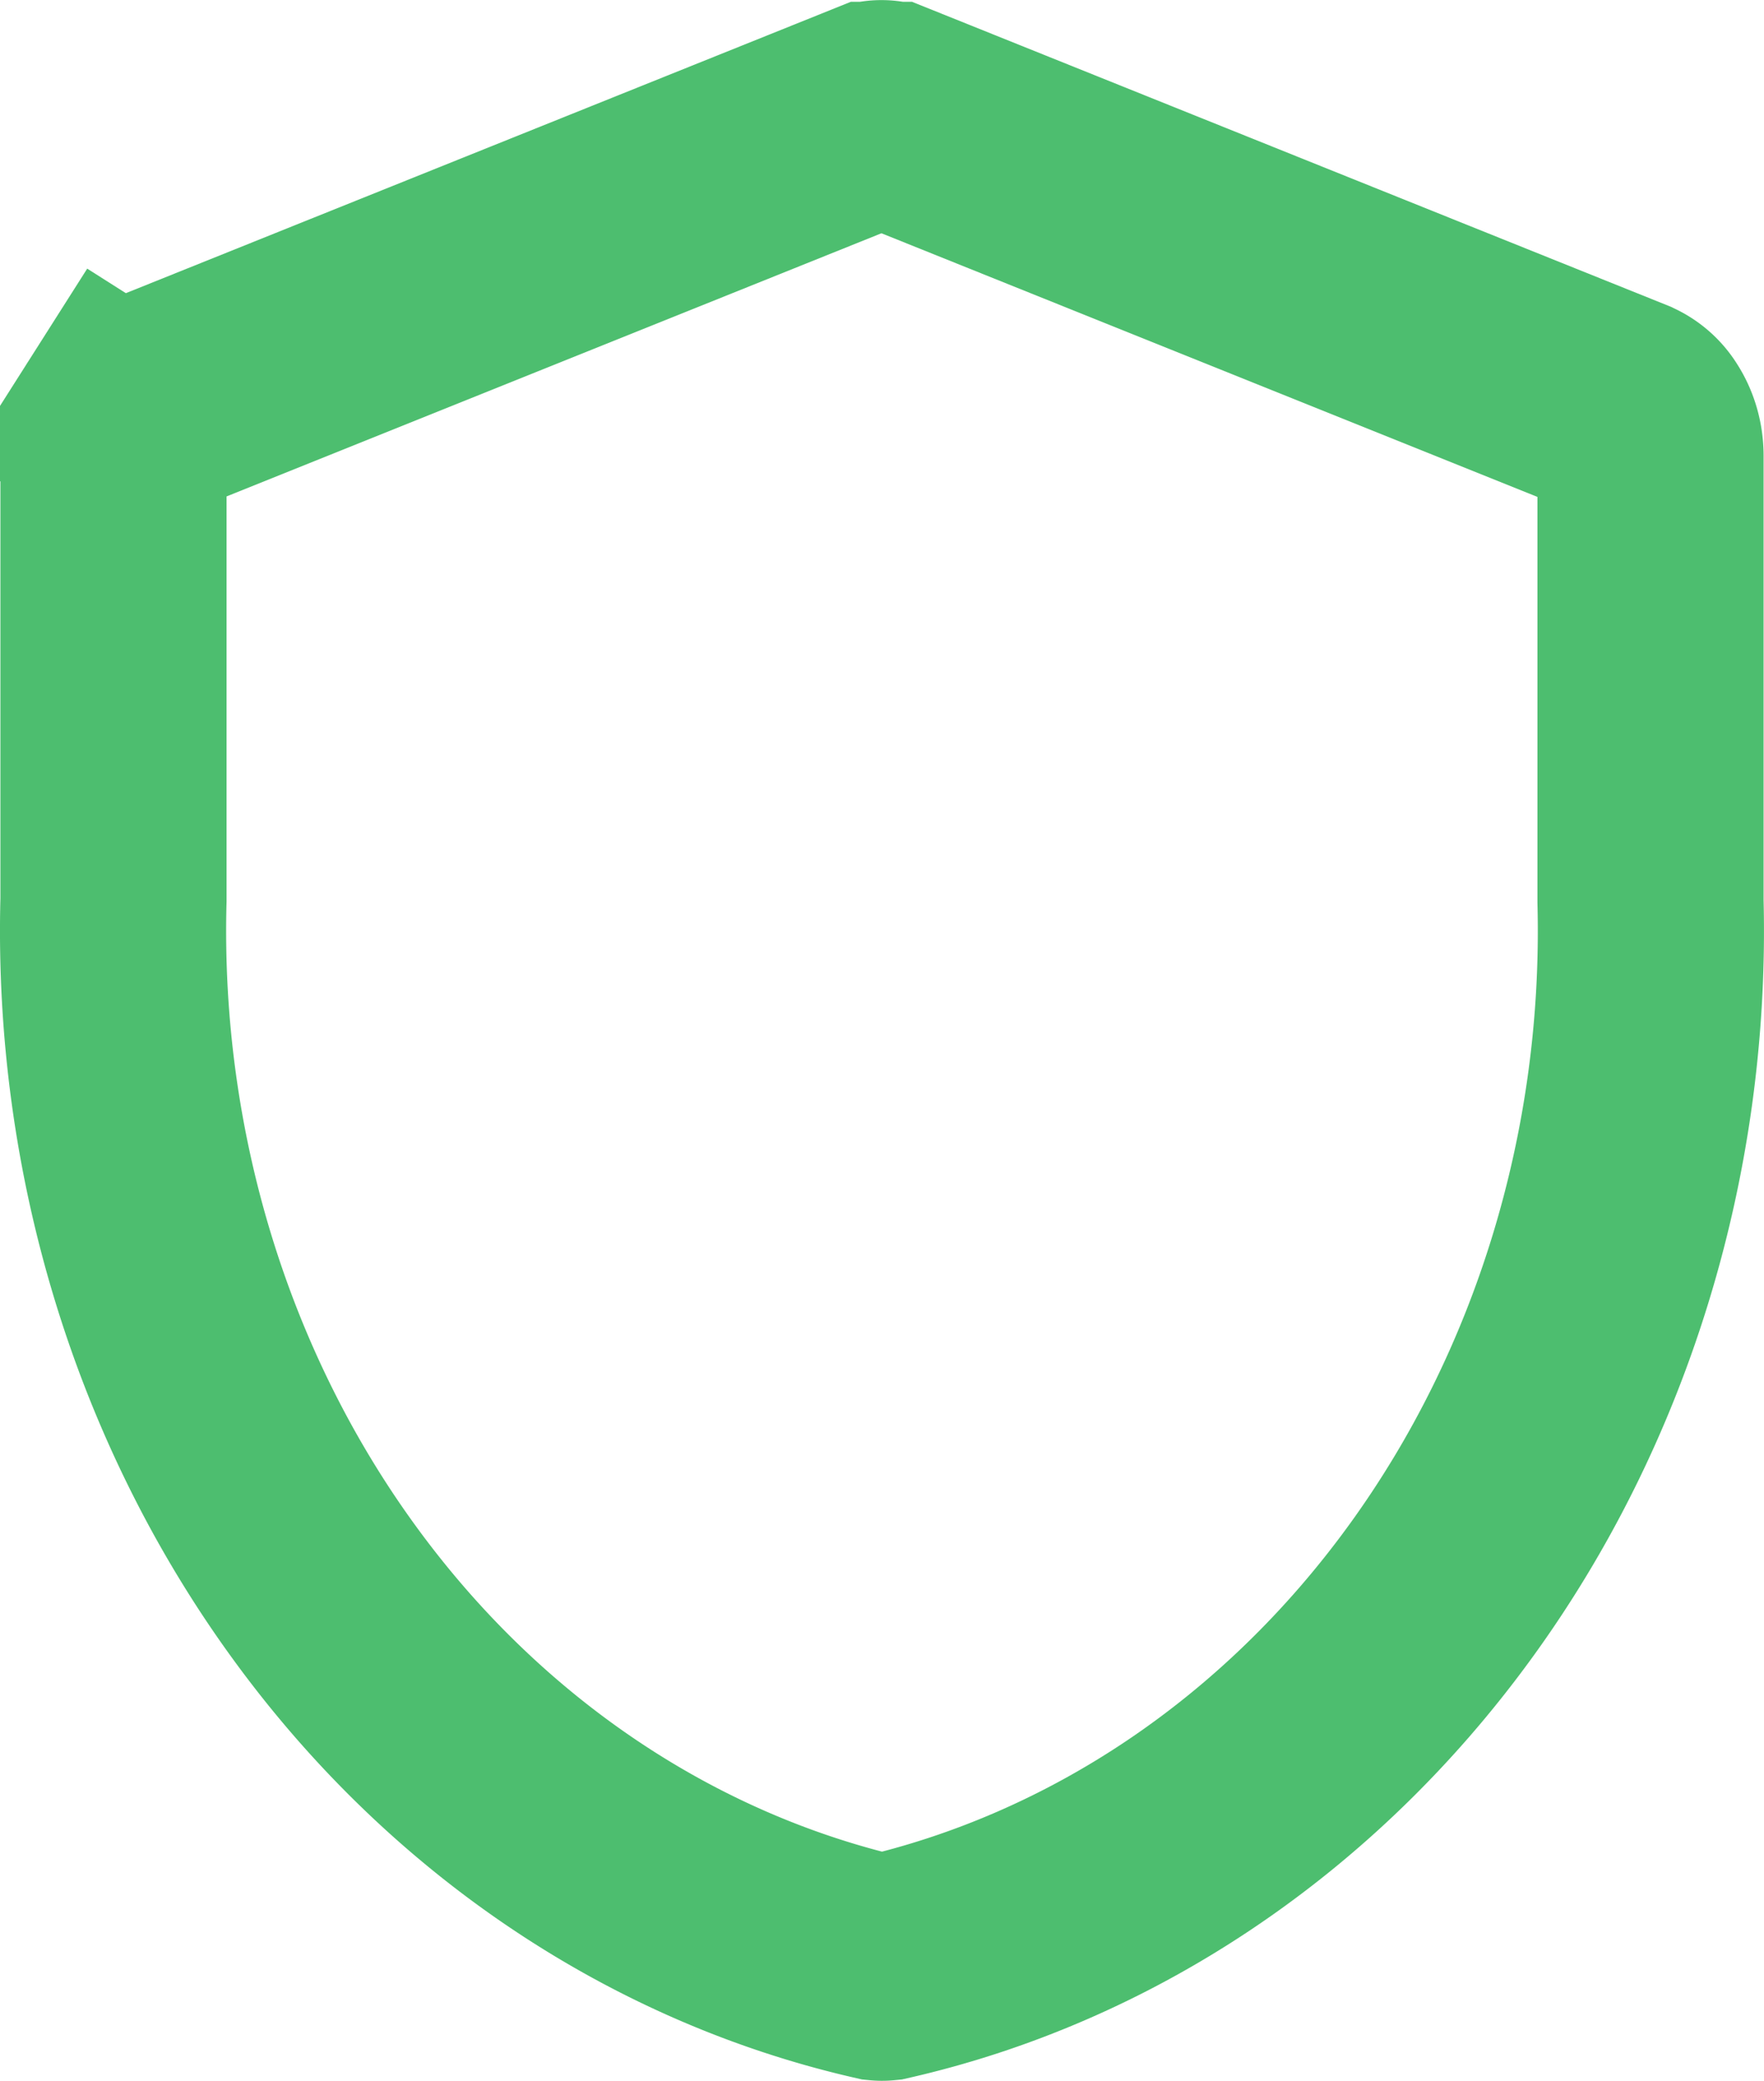 <svg width="39" height="46" viewBox="0 0 39 46" fill="none" xmlns="http://www.w3.org/2000/svg"><path d="m35.923 9.067.006.003a.8.8 0 0 1 .37.325c.116.18.191.417.192.677v9.858c.141 5.553-1.52 10.959-4.656 15.269-3.117 4.285-7.478 7.199-12.296 8.299a.4.4 0 0 1-.078 0c-4.818-1.1-9.18-4.014-12.296-8.3-3.136-4.31-4.797-9.715-4.657-15.268l.001-.032v-9.83c0-.26.073-.497.189-.678L.588 8.049l2.11 1.34a.8.8 0 0 1 .364-.326L19.295 2.54h.002a.5.5 0 0 1 .382 0h.002z" stroke="#4DBE6F" stroke-width="5"/></svg>